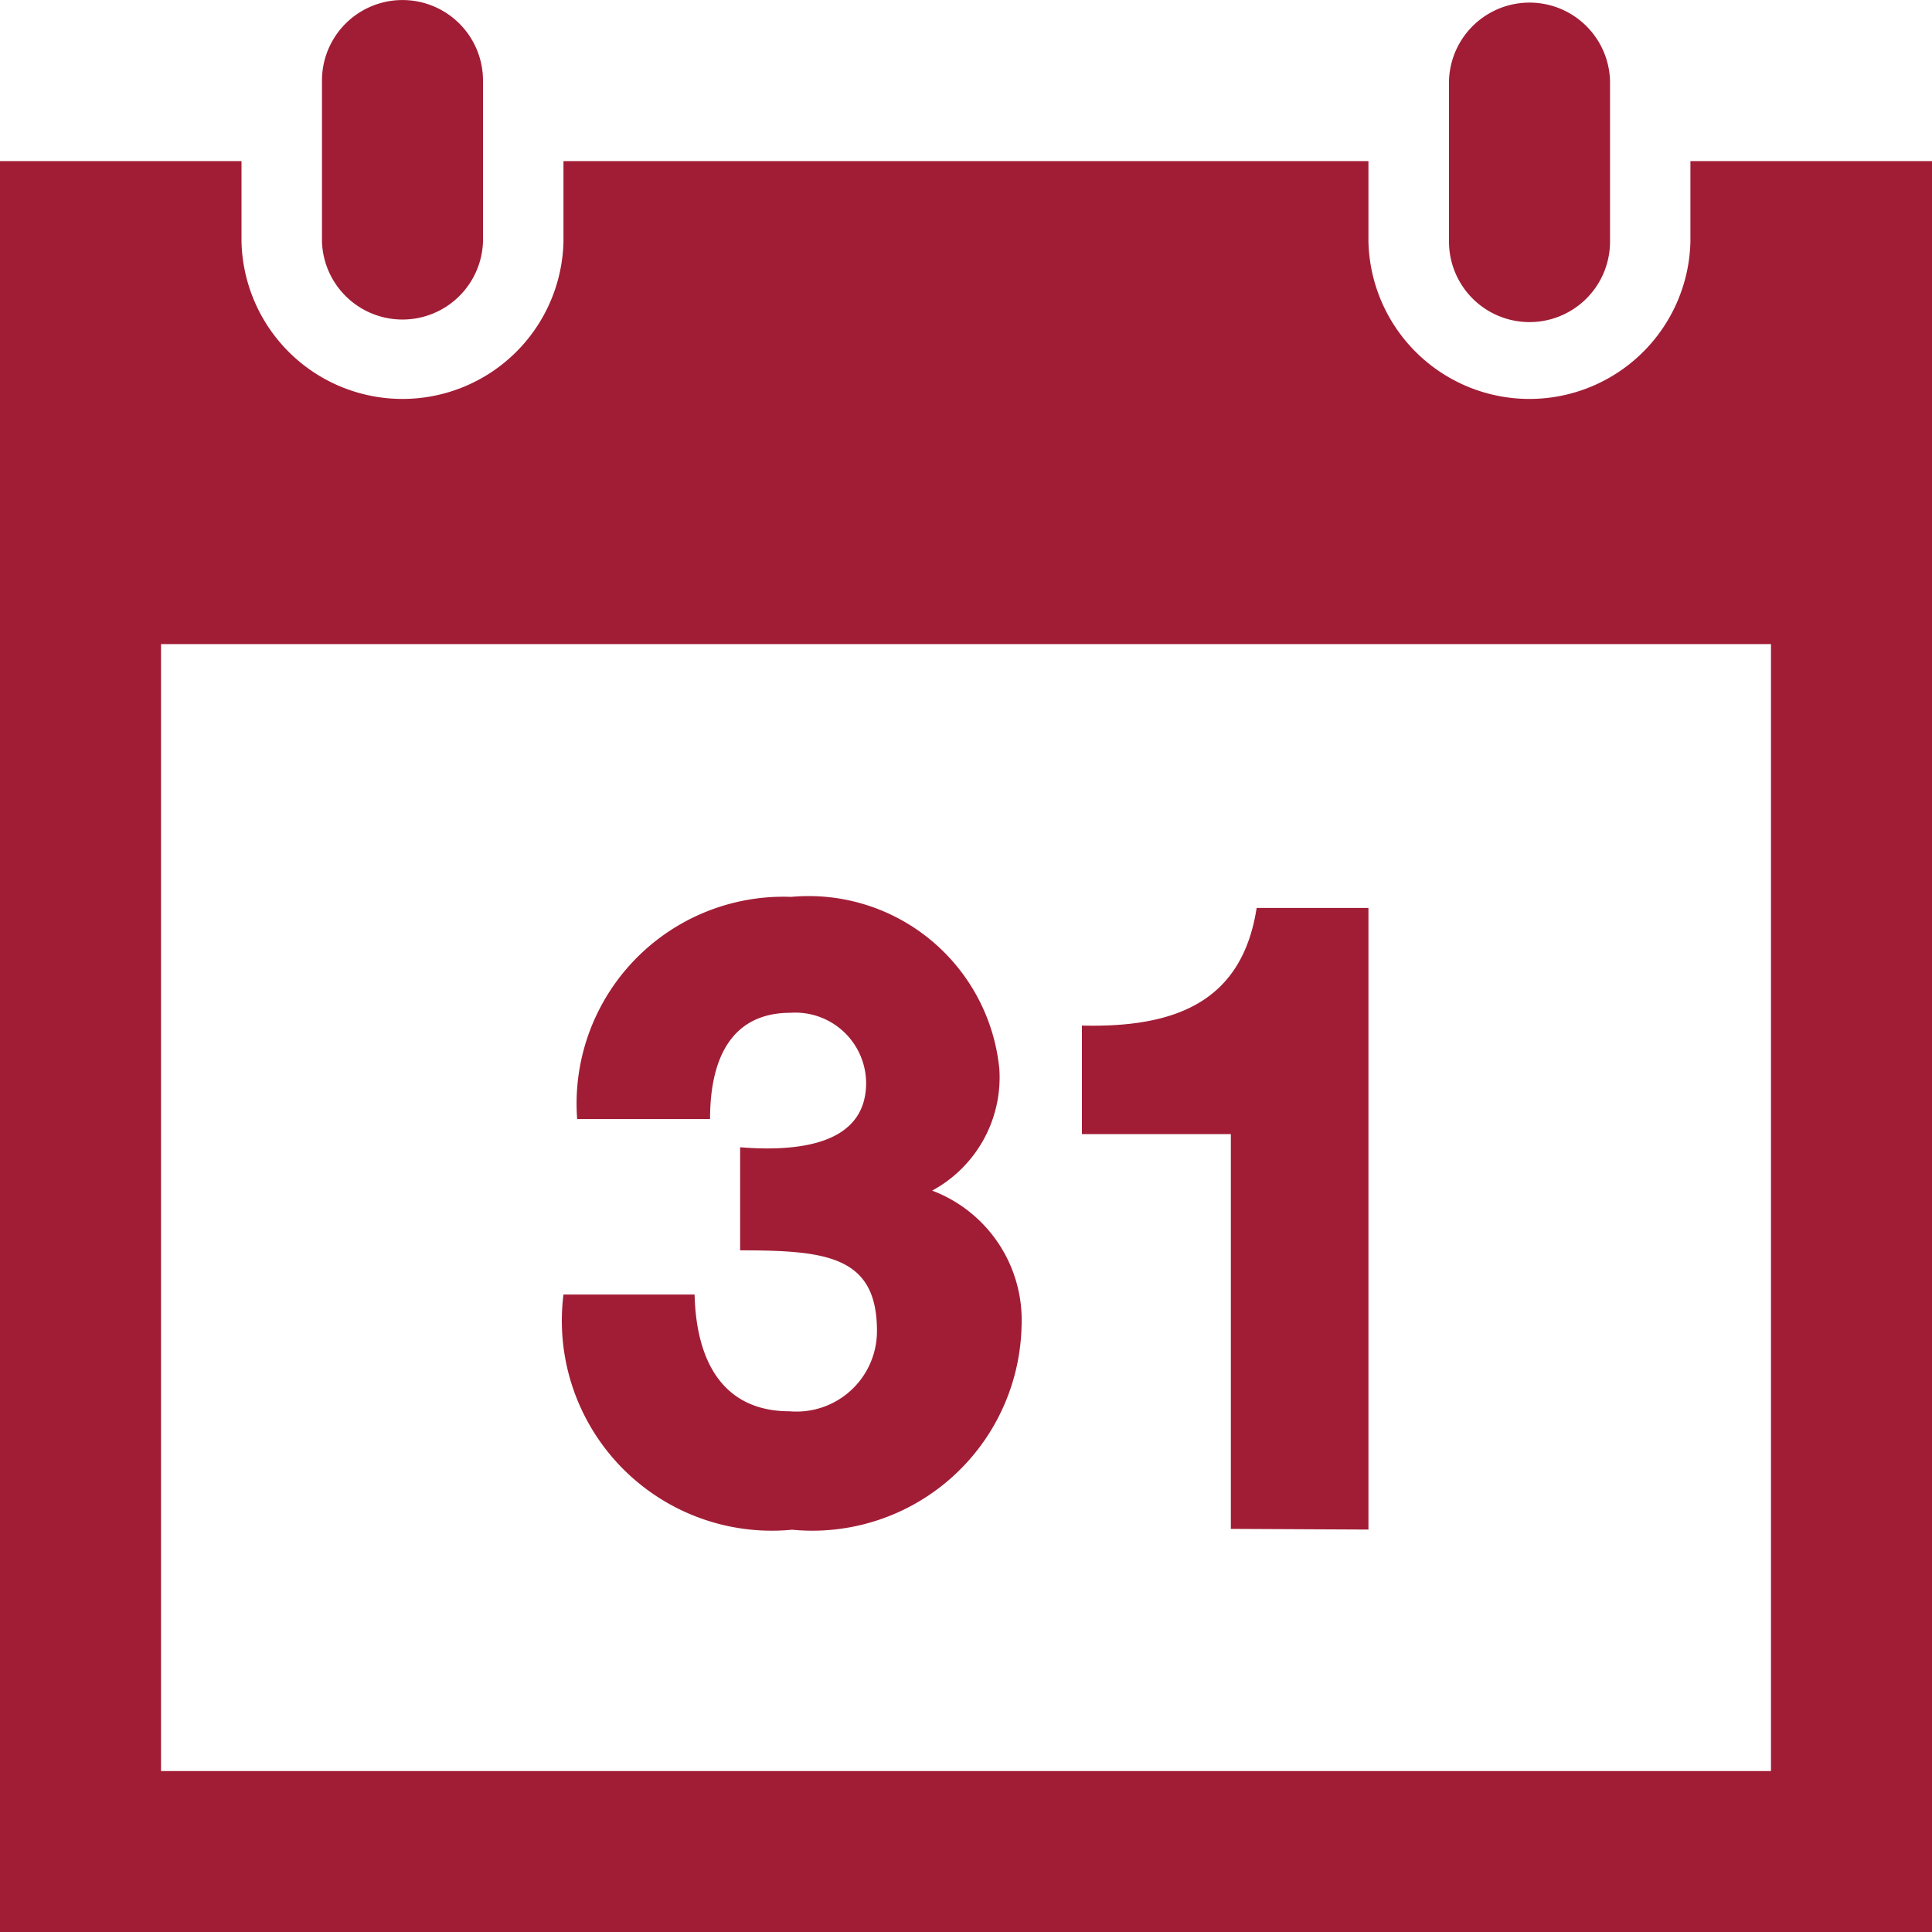 <svg xmlns="http://www.w3.org/2000/svg" width="23" height="23.001" viewBox="0 0 23 23.001"><defs><style>.a{fill:#a11d35;}</style></defs><g transform="translate(6871 6866.001)"><path class="a" d="M23,1.917V23H0V1.917H2.875v.958a1.917,1.917,0,0,0,3.833,0V1.917h9.583v.958a1.917,1.917,0,0,0,3.833,0V1.917Zm-1.917,5.75H1.917V21.083H21.083ZM19.167.958a.959.959,0,0,0-1.917,0V2.875a.958.958,0,1,0,1.917,0ZM5.75,2.875a.959.959,0,0,1-1.917,0V.958a.958.958,0,1,1,1.917,0Zm6.411,12.918a1.648,1.648,0,0,0-1.064-1.62,1.533,1.533,0,0,0,.8-1.447,2.281,2.281,0,0,0-2.477-2.05,2.463,2.463,0,0,0-2.549,2.645H8.453c0-.728.259-1.265.958-1.265a.843.843,0,0,1,.9.834c0,.728-.786.824-1.5.767v1.227c1.025,0,1.629.067,1.629.958A.958.958,0,0,1,9.4,16.8c-.786,0-1.112-.585-1.131-1.39H6.708a2.5,2.5,0,0,0,2.722,2.8A2.492,2.492,0,0,0,12.161,15.8Zm4.13,2.415v-7.4H14.96c-.172,1.112-.958,1.428-2.08,1.4V13.5h1.773v4.7Z" transform="translate(-6871 -6866)"/></g></svg>
